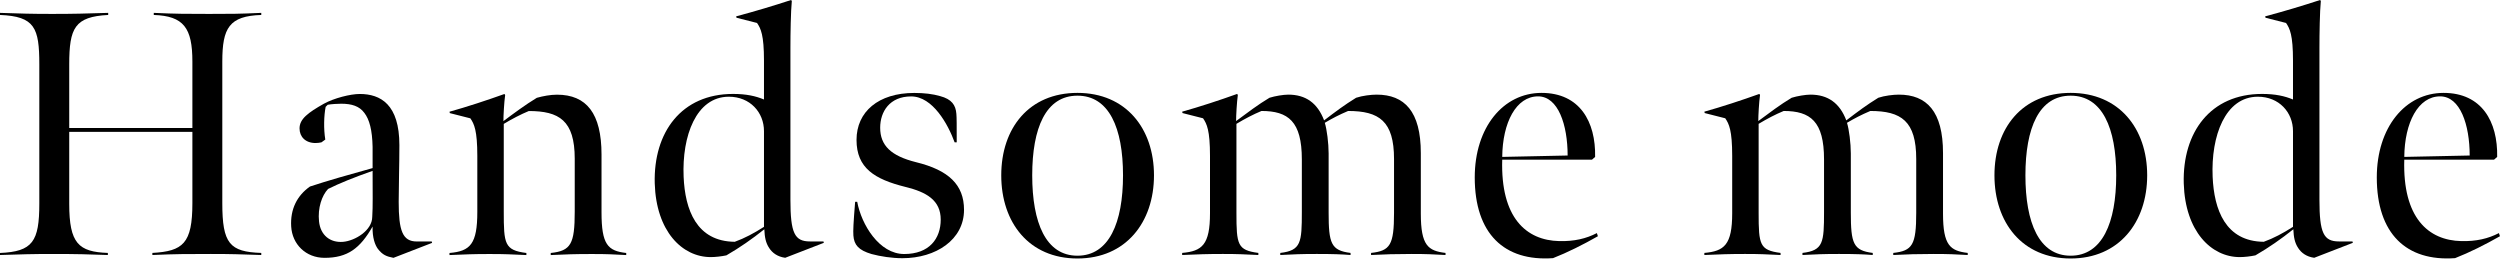 <?xml version="1.0" encoding="UTF-8"?>
<svg id="_レイヤー_2" data-name="レイヤー 2" xmlns="http://www.w3.org/2000/svg" viewBox="0 0 503.02 52.02">
  <g id="txt">
    <g>
      <path d="m0,50.9c6.58-.28,7.91-2.31,7.91-9.94V12.95C7.91,5.6,7,3.29,0,3.01v-.42c4.48.14,6.02.21,10.5.21s6.58-.07,11.27-.21v.42c-6.72.35-7.84,2.59-7.84,9.94v12.81h24.78v-13.37c0-6.79-1.75-9.17-7.77-9.38v-.42c4.62.21,6.65.21,11.13.21s5.81,0,10.5-.21v.42c-6.44.21-7.84,2.59-7.84,9.38v28.49c0,8.12,1.47,9.8,7.84,10.01v.42c-4.55-.14-5.67-.21-10.15-.21-4.76,0-6.93,0-11.76.21v-.42c6.16-.35,8.05-1.89,8.05-10.01v-14.35H13.93v14.49c0,7.98,1.89,9.66,7.77,9.87v.42c-3.92-.14-6.23-.21-10.99-.21-4.41,0-6.23.07-10.71.21v-.42Z"/>
      <path d="m58.59,45.58c-.21-3.5,1.19-6.23,3.78-8.05,3.36-1.12,8.05-2.45,12.6-3.71v-4.27c-.07-3.36-.63-5.53-1.68-6.86-.98-1.33-2.52-1.82-4.62-1.82-.7,0-2.03.07-2.73.21l-.42.42c-.35,1.82-.42,4.41-.07,6.58l-.77.56c-.28.07-.77.14-1.19.14-2.03,0-3.22-1.26-3.22-2.94,0-1.89,1.68-3.15,4.9-4.97,2.03-1.12,5.32-1.96,7.21-1.96,4.2,0,7.98,2.1,7.98,10.29,0,3.92-.14,8.4-.14,11.41,0,5.81.77,7.98,3.64,7.98h3.01l.07.28-7.77,3.01c-1.4-.28-2.17-.56-3.15-1.82-.56-.77-1.12-2.24-1.05-4.48-2.52,4.41-5.04,6.3-9.66,6.3-3.78,0-6.51-2.73-6.72-6.3Zm16.31-1.96c.14-2.17.07-4.55.07-9.24-3.78,1.33-6.72,2.52-8.96,3.64-1.26,1.33-2.1,3.85-1.82,6.51.28,2.8,2.24,4.34,4.83,4.13,2.45-.21,5.88-2.31,5.88-5.04Z"/>
      <path d="m90.44,50.9c4.2-.35,5.6-1.82,5.6-8.26v-11.27c0-5.11-.63-6.44-1.4-7.56l-4.13-1.05-.07-.28c3.5-.98,7.56-2.31,11.06-3.57l.14.21c-.21,1.54-.35,4.13-.35,5.25,1.96-1.47,4.41-3.29,6.72-4.69,1.26-.35,2.73-.63,4.06-.63,5.95,0,8.96,3.78,8.96,12.04v11.62c0,6.51,1.26,7.77,4.97,8.19v.42c-2.87-.14-3.57-.21-6.93-.21s-5.39.07-8.26.21v-.42c4.06-.42,4.83-1.82,4.83-8.33v-10.64c0-7.7-3.15-9.59-9.24-9.59-1.54.63-3.43,1.61-5.04,2.59v17.64c0,6.51.14,7.77,4.55,8.33v.42c-3.36-.14-4.06-.21-7.42-.21s-4.62.07-8.05.21v-.42Z"/>
      <path d="m152.32,4.62l-4.13-1.05-.07-.28c3.92-1.05,7.42-2.1,11.06-3.29l.14.21c-.21,2.1-.28,6.51-.28,9.45v30.52c0,6.72.84,8.4,3.92,8.4h2.73l.07.28-7.77,3.01c-1.54-.21-2.59-.98-3.22-1.96-.7-1.05-.91-2.17-.98-3.78-2.45,1.96-4.97,3.71-7.63,5.25-.98.21-2.24.35-3.15.35-5.74,0-10.99-5.18-11.27-14.84-.28-10.29,5.39-17.99,15.75-17.99,2.66,0,4.55.42,6.23,1.12v-7.84c0-5.11-.63-6.44-1.4-7.56Zm1.4,41.02v-19.25c0-3.78-2.8-6.93-7.07-6.93-6.58,0-9.45,7.91-9.1,16.1.28,6.65,2.59,13.02,10.29,13.09,1.96-.7,3.92-1.75,5.88-3.01Z"/>
      <path d="m175.35,51.11c-2.59-.77-3.5-1.82-3.64-3.71-.07-.98,0-2.45.35-6.79h.42c.84,4.55,4.41,10.5,9.45,10.5s7.35-3.08,7.35-6.93-2.8-5.53-7.14-6.58c-6.16-1.54-9.8-3.78-9.8-9.45s4.41-9.45,11.62-9.45c2.03,0,3.71.21,5.18.63,2.38.63,3.15,1.82,3.29,3.57.07.77.07,2.24.07,5.74h-.42c-1.33-3.64-4.41-9.24-8.75-9.24s-6.23,3.08-6.23,6.3c0,3.57,2.17,5.67,7.21,6.93,6.58,1.61,9.66,4.55,9.66,9.59,0,6.02-5.67,9.73-12.39,9.73-2.1,0-4.41-.35-6.23-.84Z"/>
      <path d="m201.46,35.28c0-9.52,5.6-16.59,15.33-16.59s15.4,7.14,15.4,16.59-5.67,16.73-15.4,16.73-15.33-7.21-15.33-16.73Zm24.5,0c0-9.52-2.8-16.03-9.17-16.03s-9.1,6.51-9.1,16.03,2.73,16.17,9.1,16.17,9.17-6.65,9.17-16.17Z"/>
      <path d="m248.71,24.36c2.17-1.61,4.48-3.36,6.72-4.69,1.12-.35,2.8-.63,3.78-.63,3.5,0,5.88,1.68,7.21,5.18,2.38-1.82,4.06-3.08,6.44-4.55,1.26-.42,3.01-.63,4.13-.63,5.6,0,8.89,3.36,8.89,11.76v12.18c0,6.44,1.47,7.49,4.97,7.91v.42c-2.73-.14-3.64-.21-6.86-.21s-5.39.07-8.12.21v-.42c3.85-.42,4.62-1.61,4.62-8.05v-10.85c0-7.63-3.01-9.66-9.24-9.66-1.82.77-3.15,1.47-4.69,2.38.42,1.33.77,4.13.77,6.16v11.9c0,6.23.49,7.63,4.41,8.12v.42c-1.82-.14-3.43-.21-6.79-.21s-4.48.07-7.35.21v-.42c4.2-.49,4.34-2.1,4.34-8.26v-10.57c0-7.63-2.73-9.73-8.12-9.73-1.68.7-3.29,1.54-5.04,2.59v17.92c0,6.44.21,7.49,4.41,8.05v.42c-3.22-.14-3.92-.21-7.14-.21s-4.97.07-8.19.21v-.42c3.99-.35,5.6-1.61,5.6-7.98v-11.55c0-5.11-.63-6.44-1.4-7.56l-4.13-1.05-.07-.28c3.5-.98,7.56-2.31,11.06-3.57l.14.21c-.21,1.54-.35,4.13-.35,5.25Z"/>
      <path d="m296.73,35.7c0-10.08,5.74-17.01,13.44-17.01s10.92,5.81,10.78,12.88l-.63.56h-18.06c-.35,11.69,4.83,16.24,11.48,16.38,3.01.07,5.39-.49,7.56-1.61l.21.63c-2.94,1.68-6.16,3.29-9.03,4.41-9.8.7-15.75-4.9-15.75-16.24Zm18.69-4.41c0-6.16-1.89-11.9-5.95-11.9-4.41,0-7.14,5.25-7.21,12.18l13.16-.28Z"/>
      <path d="m353.78,24.36c2.17-1.61,4.48-3.36,6.72-4.69,1.12-.35,2.8-.63,3.78-.63,3.5,0,5.88,1.68,7.21,5.18,2.38-1.82,4.06-3.08,6.44-4.55,1.26-.42,3.01-.63,4.13-.63,5.6,0,8.89,3.36,8.89,11.76v12.18c0,6.44,1.47,7.49,4.97,7.91v.42c-2.73-.14-3.64-.21-6.86-.21s-5.39.07-8.12.21v-.42c3.85-.42,4.62-1.61,4.62-8.05v-10.85c0-7.63-3.01-9.66-9.24-9.66-1.82.77-3.15,1.47-4.69,2.38.42,1.33.77,4.13.77,6.16v11.9c0,6.23.49,7.63,4.41,8.12v.42c-1.82-.14-3.43-.21-6.79-.21s-4.48.07-7.35.21v-.42c4.2-.49,4.34-2.1,4.34-8.26v-10.57c0-7.63-2.73-9.73-8.12-9.73-1.68.7-3.29,1.54-5.04,2.59v17.92c0,6.44.21,7.49,4.41,8.05v.42c-3.22-.14-3.92-.21-7.14-.21s-4.97.07-8.19.21v-.42c3.99-.35,5.6-1.61,5.6-7.98v-11.55c0-5.11-.63-6.44-1.4-7.56l-4.13-1.05-.07-.28c3.5-.98,7.56-2.31,11.06-3.57l.14.21c-.21,1.54-.35,4.13-.35,5.25Z"/>
      <path d="m401.3,35.28c0-9.52,5.6-16.59,15.33-16.59s15.4,7.14,15.4,16.59-5.67,16.73-15.4,16.73-15.33-7.21-15.33-16.73Zm24.5,0c0-9.52-2.8-16.03-9.17-16.03s-9.1,6.51-9.1,16.03,2.73,16.17,9.1,16.17,9.17-6.65,9.17-16.17Z"/>
      <path d="m459.97,4.62l-4.13-1.05-.07-.28c3.92-1.05,7.42-2.1,11.06-3.29l.14.21c-.21,2.1-.28,6.51-.28,9.45v30.52c0,6.72.84,8.4,3.92,8.4h2.73l.07.28-7.77,3.01c-1.54-.21-2.59-.98-3.22-1.96-.7-1.05-.91-2.17-.98-3.78-2.45,1.96-4.97,3.71-7.63,5.25-.98.21-2.24.35-3.15.35-5.74,0-10.99-5.18-11.27-14.84-.28-10.29,5.39-17.99,15.75-17.99,2.66,0,4.55.42,6.23,1.12v-7.84c0-5.11-.63-6.44-1.4-7.56Zm1.4,41.02v-19.25c0-3.78-2.8-6.93-7.07-6.93-6.58,0-9.45,7.91-9.1,16.1.28,6.65,2.59,13.02,10.29,13.09,1.96-.7,3.92-1.75,5.88-3.01Z"/>
      <path d="m478.23,35.7c0-10.08,5.74-17.01,13.44-17.01s10.92,5.81,10.78,12.88l-.63.56h-18.06c-.35,11.69,4.83,16.24,11.48,16.38,3.01.07,5.39-.49,7.56-1.61l.21.63c-2.94,1.68-6.16,3.29-9.03,4.41-9.8.7-15.75-4.9-15.75-16.24Zm18.69-4.41c0-6.16-1.89-11.9-5.95-11.9-4.41,0-7.14,5.25-7.21,12.18l13.16-.28Z"/>
    </g>
  </g>
</svg>